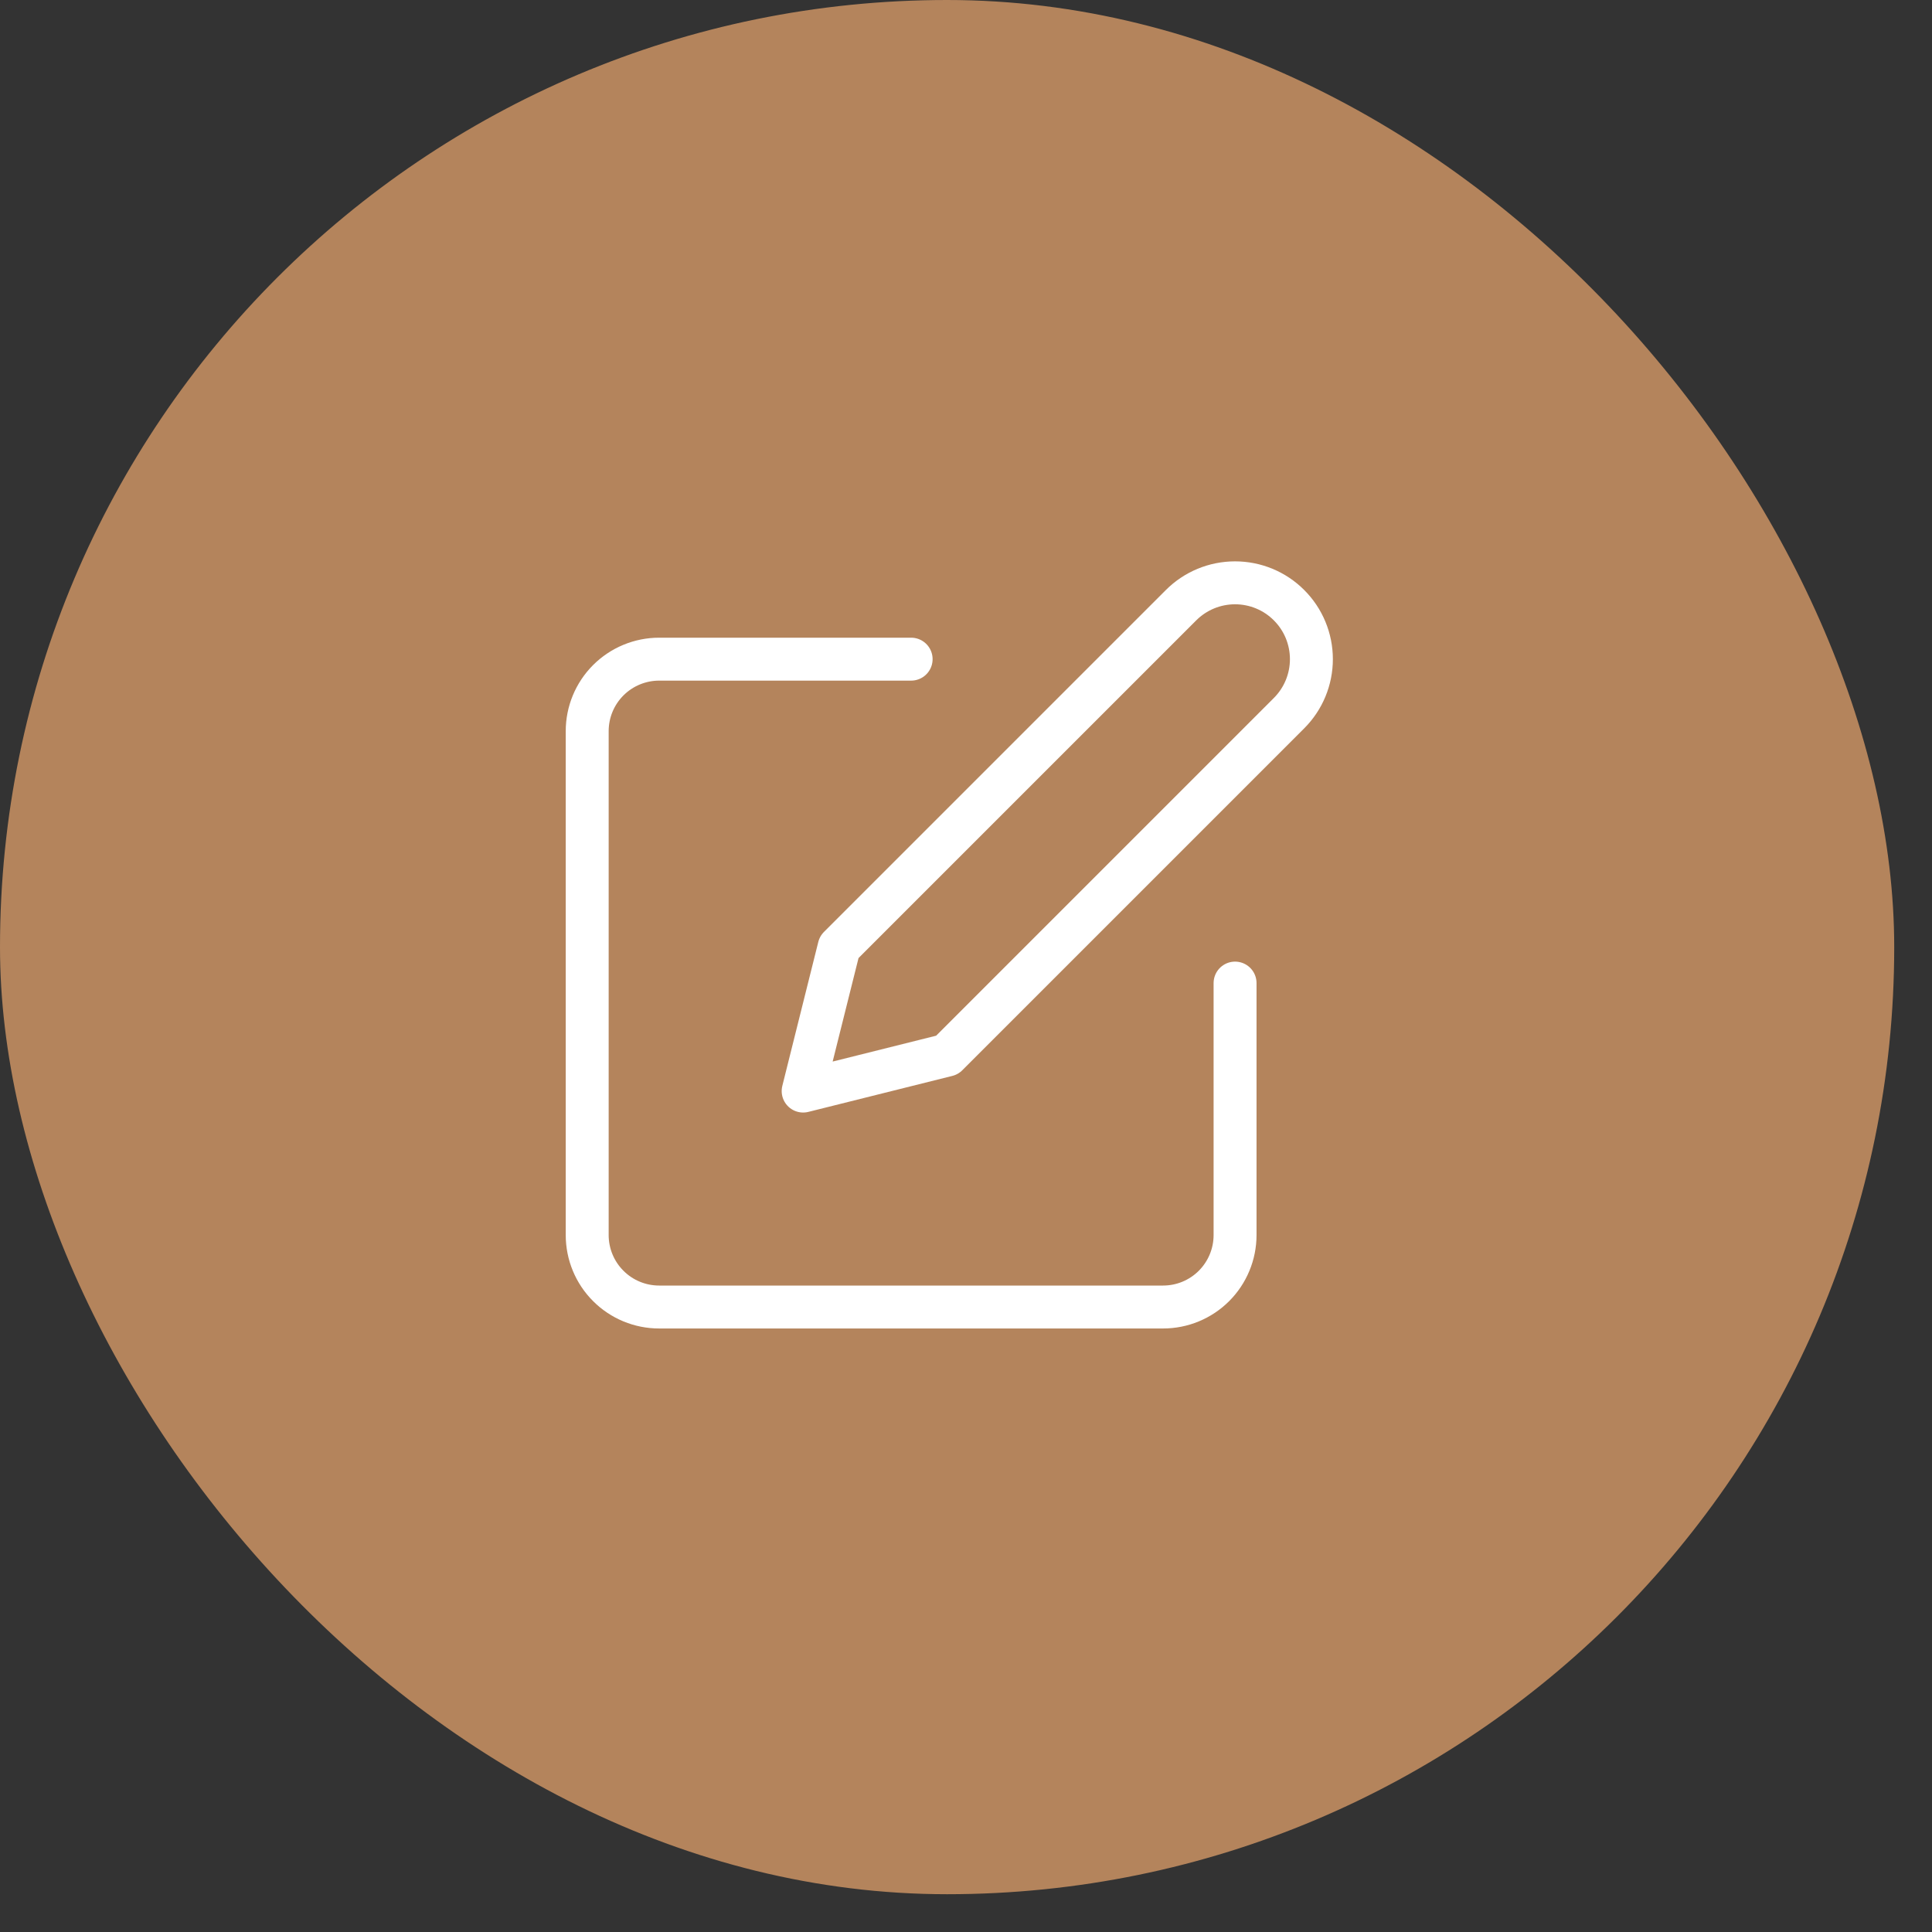 <svg width="45" height="45" viewBox="0 0 45 45" fill="none" xmlns="http://www.w3.org/2000/svg">
<rect x="0" y="0" width="45" height="45" fill="#333333" stroke="none"/>
<rect width="44.12" height="44.12" rx="22.06" fill="#B4845C"/>
<path d="M21.222 15.353H15.353C14.909 15.353 14.482 15.53 14.168 15.844C13.853 16.159 13.677 16.585 13.677 17.03V28.767C13.677 29.211 13.853 29.638 14.168 29.952C14.482 30.267 14.909 30.443 15.353 30.443H27.09C27.535 30.443 27.961 30.267 28.276 29.952C28.59 29.638 28.767 29.211 28.767 28.767V22.898M27.509 14.096C27.843 13.762 28.295 13.575 28.767 13.575C29.238 13.575 29.691 13.762 30.024 14.096C30.358 14.429 30.545 14.882 30.545 15.353C30.545 15.825 30.358 16.277 30.024 16.611L22.06 24.575L18.707 25.413L19.545 22.06L27.509 14.096Z" stroke="white" stroke-linecap="round" stroke-linejoin="round"/>
</svg>

